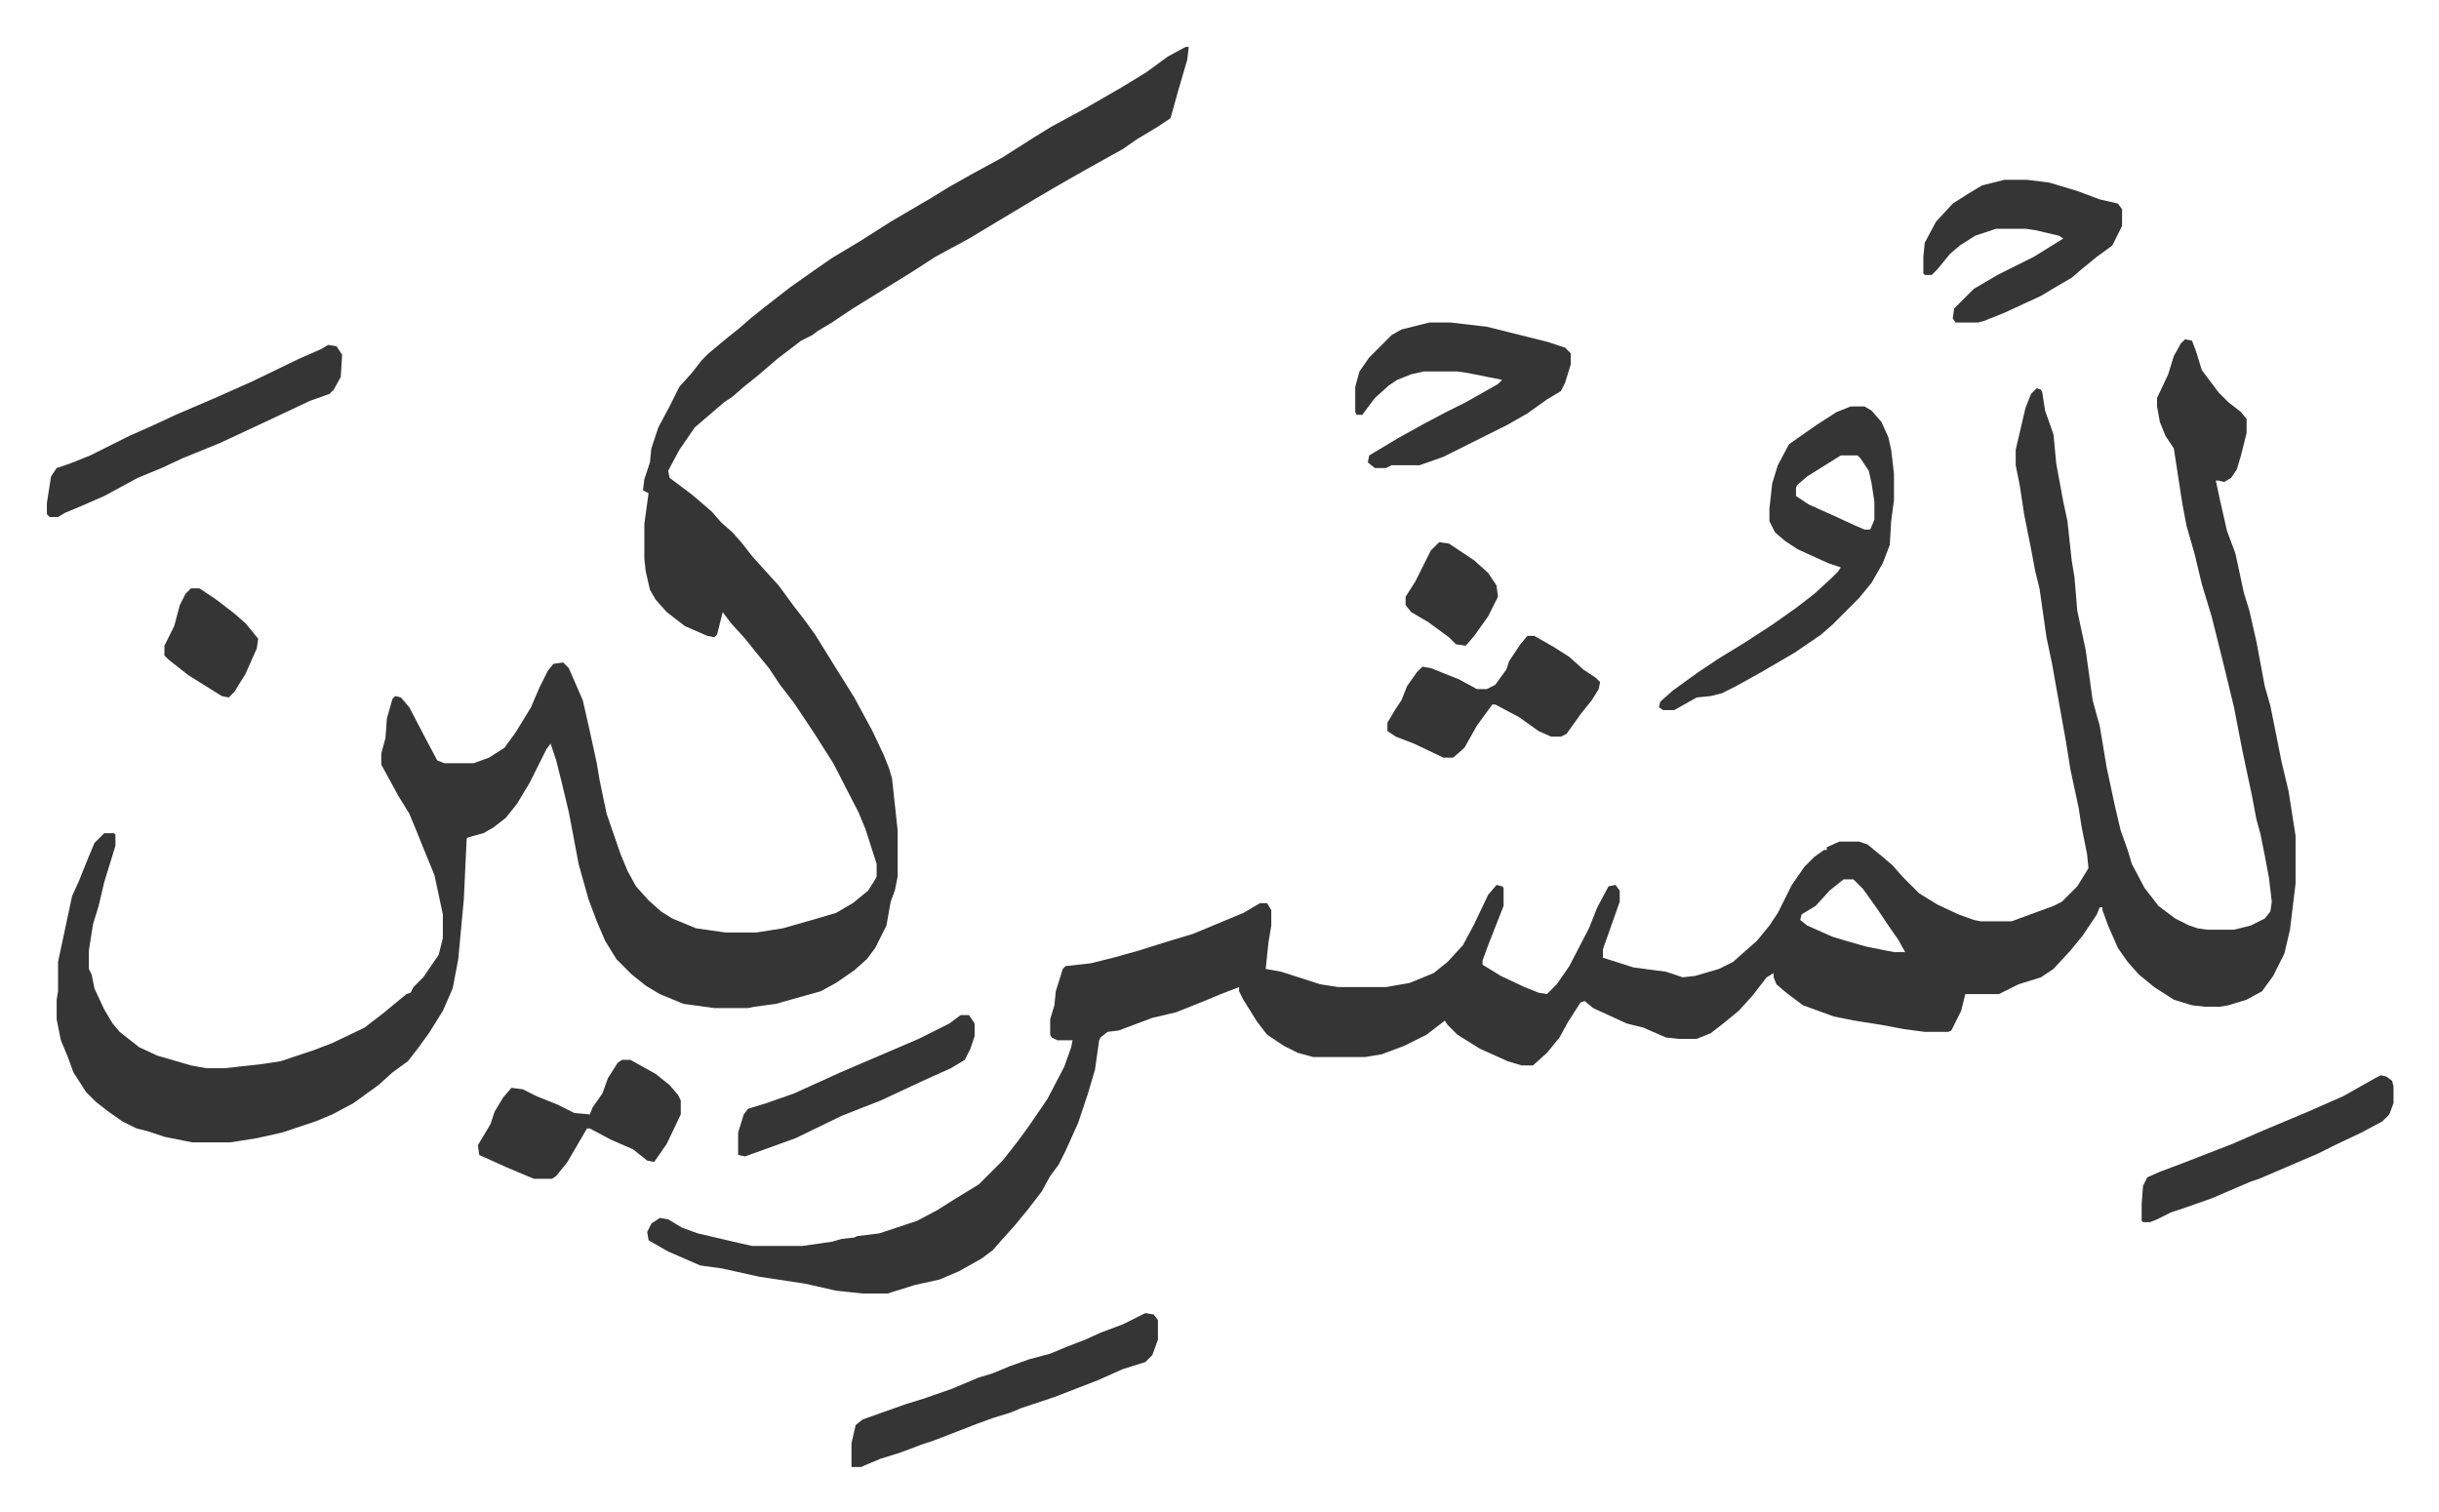 <svg xmlns="http://www.w3.org/2000/svg" viewBox="-33.5 239.5 1743 1081">
    <path fill="#353535" id="rule_normal" d="m1528 482 5 1 3 8 4 13 12 16 7 7 9 7 4 5v10l-4 16-3 10-4 6-5 3-4-1h-2l3 14 5 22 6 16 6 28 4 13 5 22 6 32 4 14 4 20 4 20 5 21 5 32v34l-4 33-4 17-8 16-8 11-11 6-13 4-6 1h-11l-9-1-13-4-14-9-11-9-8-9-7-10-7-16-4-11v-2h-2l-2 5-10 15-9 11-12 13-9 6-16 5-14 7h-24l-3 12-7 14-2 1h-17l-15-2-16-3-19-3-15-3-22-8-12-9-7-6-2-5v-3l-5 3-10 13-10 11-11 9-9 7-10 4h-13l-9-1-16-7-12-3-24-11-6-5-3 1-9 14-6 11-9 11-10 9h-8l-10-3-20-9-16-10-7-7-2-3-13 10-16 8-16 6-12 2h-37l-11-3-10-5-12-8-7-9-10-16-3-6v-3l-13 5-12 5-20 8-17 4-24 9-8 1-5 4-1 2-3 21-5 17-7 21-9 20-5 10-6 8-6 11-10 13-9 11-9 10-7 8-8 6-16 9-14 6-18 4-16 5-3 1h-18l-19-2-22-5-33-5-27-6-15-2-23-10-14-8-1-6 3-6 6-4 6 1 10 6 11 4 30 7 9 2h36l21-3 7-2 9-1 2-1 16-2 27-9 15-8 11-7 18-11 17-17 11-14 8-11 13-19 12-23 5-14 1-5h-11l-4-2-1-2v-11l3-10 1-10 5-16 2-2 18-2 16-4 18-5 19-6 20-6 12-5 24-10 12-7h5l3 5v11l-2 12-2 19 11 2 28 9 13 2h34l17-3 17-7 10-8 11-12 8-15 10-21 6-7 4 1 1 1v13l-11 28-4 11v3l13 8 17 8 10 4 6 1 7-7 9-13 14-27 6-15 8-15 5-1 3 4v8l-6 17-6 17v6l22 7 23 3 12 4 9-1 17-5 10-5 9-8 8-7 9-11 6-9 10-20 9-13 7-7 7-5h2v-2l9-4h14l6 2 11 9 7 6 7 8 5 5 7 7 13 8 15 7 11 4 5 1h22l30-11 6-3 11-11 8-13-1-10-4-20-2-13-6-28-3-19-7-39-3-17-4-19-5-35-3-12-3-16-5-25-3-20-3-15v-11l7-30 4-10 4-4 3 1 1 2 2 13 6 17 2 21 5 27 3 14 3 28 2 12 2 24 6 28 5 36 3 11 2 7 5 30 6 28 4 17 5 14 3 10 9 17 10 13 12 9 10 5 6 2 7 1h19l12-3 10-5 4-5 1-7-2-17-3-16-3-15-3-11-3-16-7-33-6-31-8-33-8-32-7-23-5-21-6-21-3-16-4-26-2-13-6-9-4-10-2-11v-6l8-17 4-13 5-9zm-244 386-10 8-10 11-10 6-1 4 5 4 18 8 10 3 14 4 20 4h8l-5-9-7-10-8-12-10-14-7-7zM814 273h2l-1 9-7 24-5 18-9 6-15 9-10 7-27 15-21 12-17 10-20 12-25 15-24 13-17 11-21 13-21 13-15 10-10 6-4 3-8 4-17 13-14 12-10 8-8 7-6 4-14 12-7 6-11 16-8 15 1 5 16 12 14 12 7 8 8 7 7 8 7 9 9 10 10 11 11 15 7 9 8 11 13 21 15 24 13 24 8 17 4 10 2 7 4 37v33l-2 10-3 8-3 17-8 16-6 8-9 8-13 9-11 6-25 7-7 2-15 2-5 1h-24l-22-3-17-7-10-6-10-8-11-11-8-13-6-14-6-16-7-25-3-16-4-21-5-21-4-16-4-12-3 4-4 8-8 16-9 15-8 10-9 7-7 4-11 3-1 1-2 43-4 43-4 21-7 16-10 16-8 11-7 9-11 8-10 9-18 13-15 8-12 5-24 8-18 4-19 3h-27l-20-4-12-4-8-2-10-5-10-7-9-7-7-7-9-14-4-11-5-12-3-15v-14l1-6v-21l10-47 5-11 6-15 5-12 5-5 2-2h7l1 1v8l-8 26-4 17-4 13-3 19v13l2 4 2 10 7 15 6 10 5 6 14 11 13 6 24 7 11 2h13l27-3 13-2 24-8 13-5 23-11 13-10 17-14 3-1 2-4 7-7 11-16 3-12v-17l-6-28-9-22-4-10-5-12-8-13-12-22v-8l3-11 1-14 4-14 2-2 4 1 6 7 12 23 8 15 5 2h21l11-4 11-7 8-11 11-18 6-14 6-12 4-5 7-1 4 4 10 23 5 22 5 23 2 12 5 24 10 29 5 12 6 11 9 10 9 8 8 5 17 7 21 3h22l19-3 21-6 17-5 12-7 11-9 5-8 1-2v-9l-8-25-5-12-18-35-14-22-14-21-10-13-8-12-9-11-8-10-10-11-6-8-4 16-2 2-5-1-16-7-13-10-8-9-4-7-3-13-1-9v-25l3-22-4-2 1-8 4-12 1-10 5-15 8-15 7-14 9-10 7-9 5-5 12-10 10-8 8-7 10-8 18-14 17-12 13-9 20-12 22-14 29-17 13-8 16-9 22-12 22-14 13-8 24-13 26-15 18-11 15-11 11-6z"/>
    <path fill="#353535" id="rule_normal" d="M1289 530h10l5 3 7 8 5 11 2 9 2 17v19l-2 15-1 17-5 13-8 14-9 11-14 14-5 5-8 7-19 13-24 14-18 10-10 5-8 2-10 1-16 9h-8l-3-2 1-4 9-8 18-13 15-10 18-11 20-13 17-12 13-10 12-11 5-5 2-3-9-3-22-10-9-6-7-6-4-8v-9l2-18 4-13 8-15 20-14 14-9zm-7 35-24 15-7 6-1 2v6l9 6 20 9 13 6 7 3h4l3-7v-13l-2-13-2-9-6-9-2-2zm-294-95h15l26 3 16 4 28 7 12 4 4 4v8l-4 13-3 6-10 6-14 10-14 8-16 8-30 15-17 6h-20l-4 2h-8l-5-4 1-5 20-12 18-10 17-9 14-7 23-13 3-3-25-5-7-1h-24l-9 2-10 4-6 4-10 9-9 12h-4l-1-2v-18l3-11 7-10 16-16 7-4zm411-102h16l16 2 20 6 16 6 13 3 3 4v12l-7 14-11 8-11 9-7 6-12 7-10 6-26 12-15 6-4 1h-16l-2-3 1-7 14-14 17-10 26-13 21-13-3-2-17-4-7-1h-21l-15 5-11 7-7 6-9 11-4 4h-5l-1-1v-12l1-10 8-15 12-13 11-7 10-6zm-614 810 6 1 3 4v14l-4 11-5 5-16 5-18 8-31 12-24 8-7 3-13 4-11 4-18 7-13 5-9 3-16 6-13 4-12 5-2 1h-7v-17l3-13 5-4 31-11 13-4 20-7 19-8 10-3 12-5 14-5 15-4 12-5 13-5 11-5 16-6zM201 486l6 1 4 6-1 16-5 9-3 3-14 5-34 16-30 14-27 11-15 7-17 7-24 13-16 7-12 5-5 3H2l-2-2v-8l3-19 4-6 9-3 15-6 28-14 18-8 15-7 28-12 27-12 33-16 16-7zm857 208h5l14 8 11 7 10 9 9 6 3 3-1 5-5 8-8 10-10 14-4 2h-7l-9-4-14-10-17-9h-2l-11 15-9 16-8 7h-7l-21-10-13-5-6-4v-6l6-10 4-6 4-10 7-10 4-4 6 1 20 8 13 7h7l6-3 8-11 2-6 8-12zM411 997h6l18 10 10 8 6 7 2 4v10l-10 21-9 13-5-1-10-8-16-7-15-8h-2l-14 24-8 10-3 2h-13l-19-8-20-9-1-7 9-15 3-9 6-10 6-7 8 1 10 5 15 6 12 6 11 1 2-5 7-10 4-11 7-11zm1257 11 4 1 4 3 1 4v12l-3 8-5 5-15 8-19 9-12 6-21 9-21 9-6 2-28 12-17 6-12 4-10 5-5 2h-5l-1-1v-12l1-13 3-6 9-4 16-6 36-14 23-10 31-13 25-11 23-13zM653 965h6l4 6v9l-3 9-4 8-10 6-20 9-30 14-28 11-33 16-36 13-5-1v-16l4-13 3-4 13-4 20-7 33-15 21-9 35-15 22-11zM103 660h6l12 8 13 10 8 7 9 11-1 7-8 18-8 13-4 4-5-1-8-5-16-10-14-11-3-3v-7l7-14 4-15 4-8zm892-33 7 1 18 12 10 9 6 9 1 8-7 14-10 14-6 7-7-1-5-5-15-11-12-7-4-5v-6l7-11 4-8 7-14z"/>
</svg>
